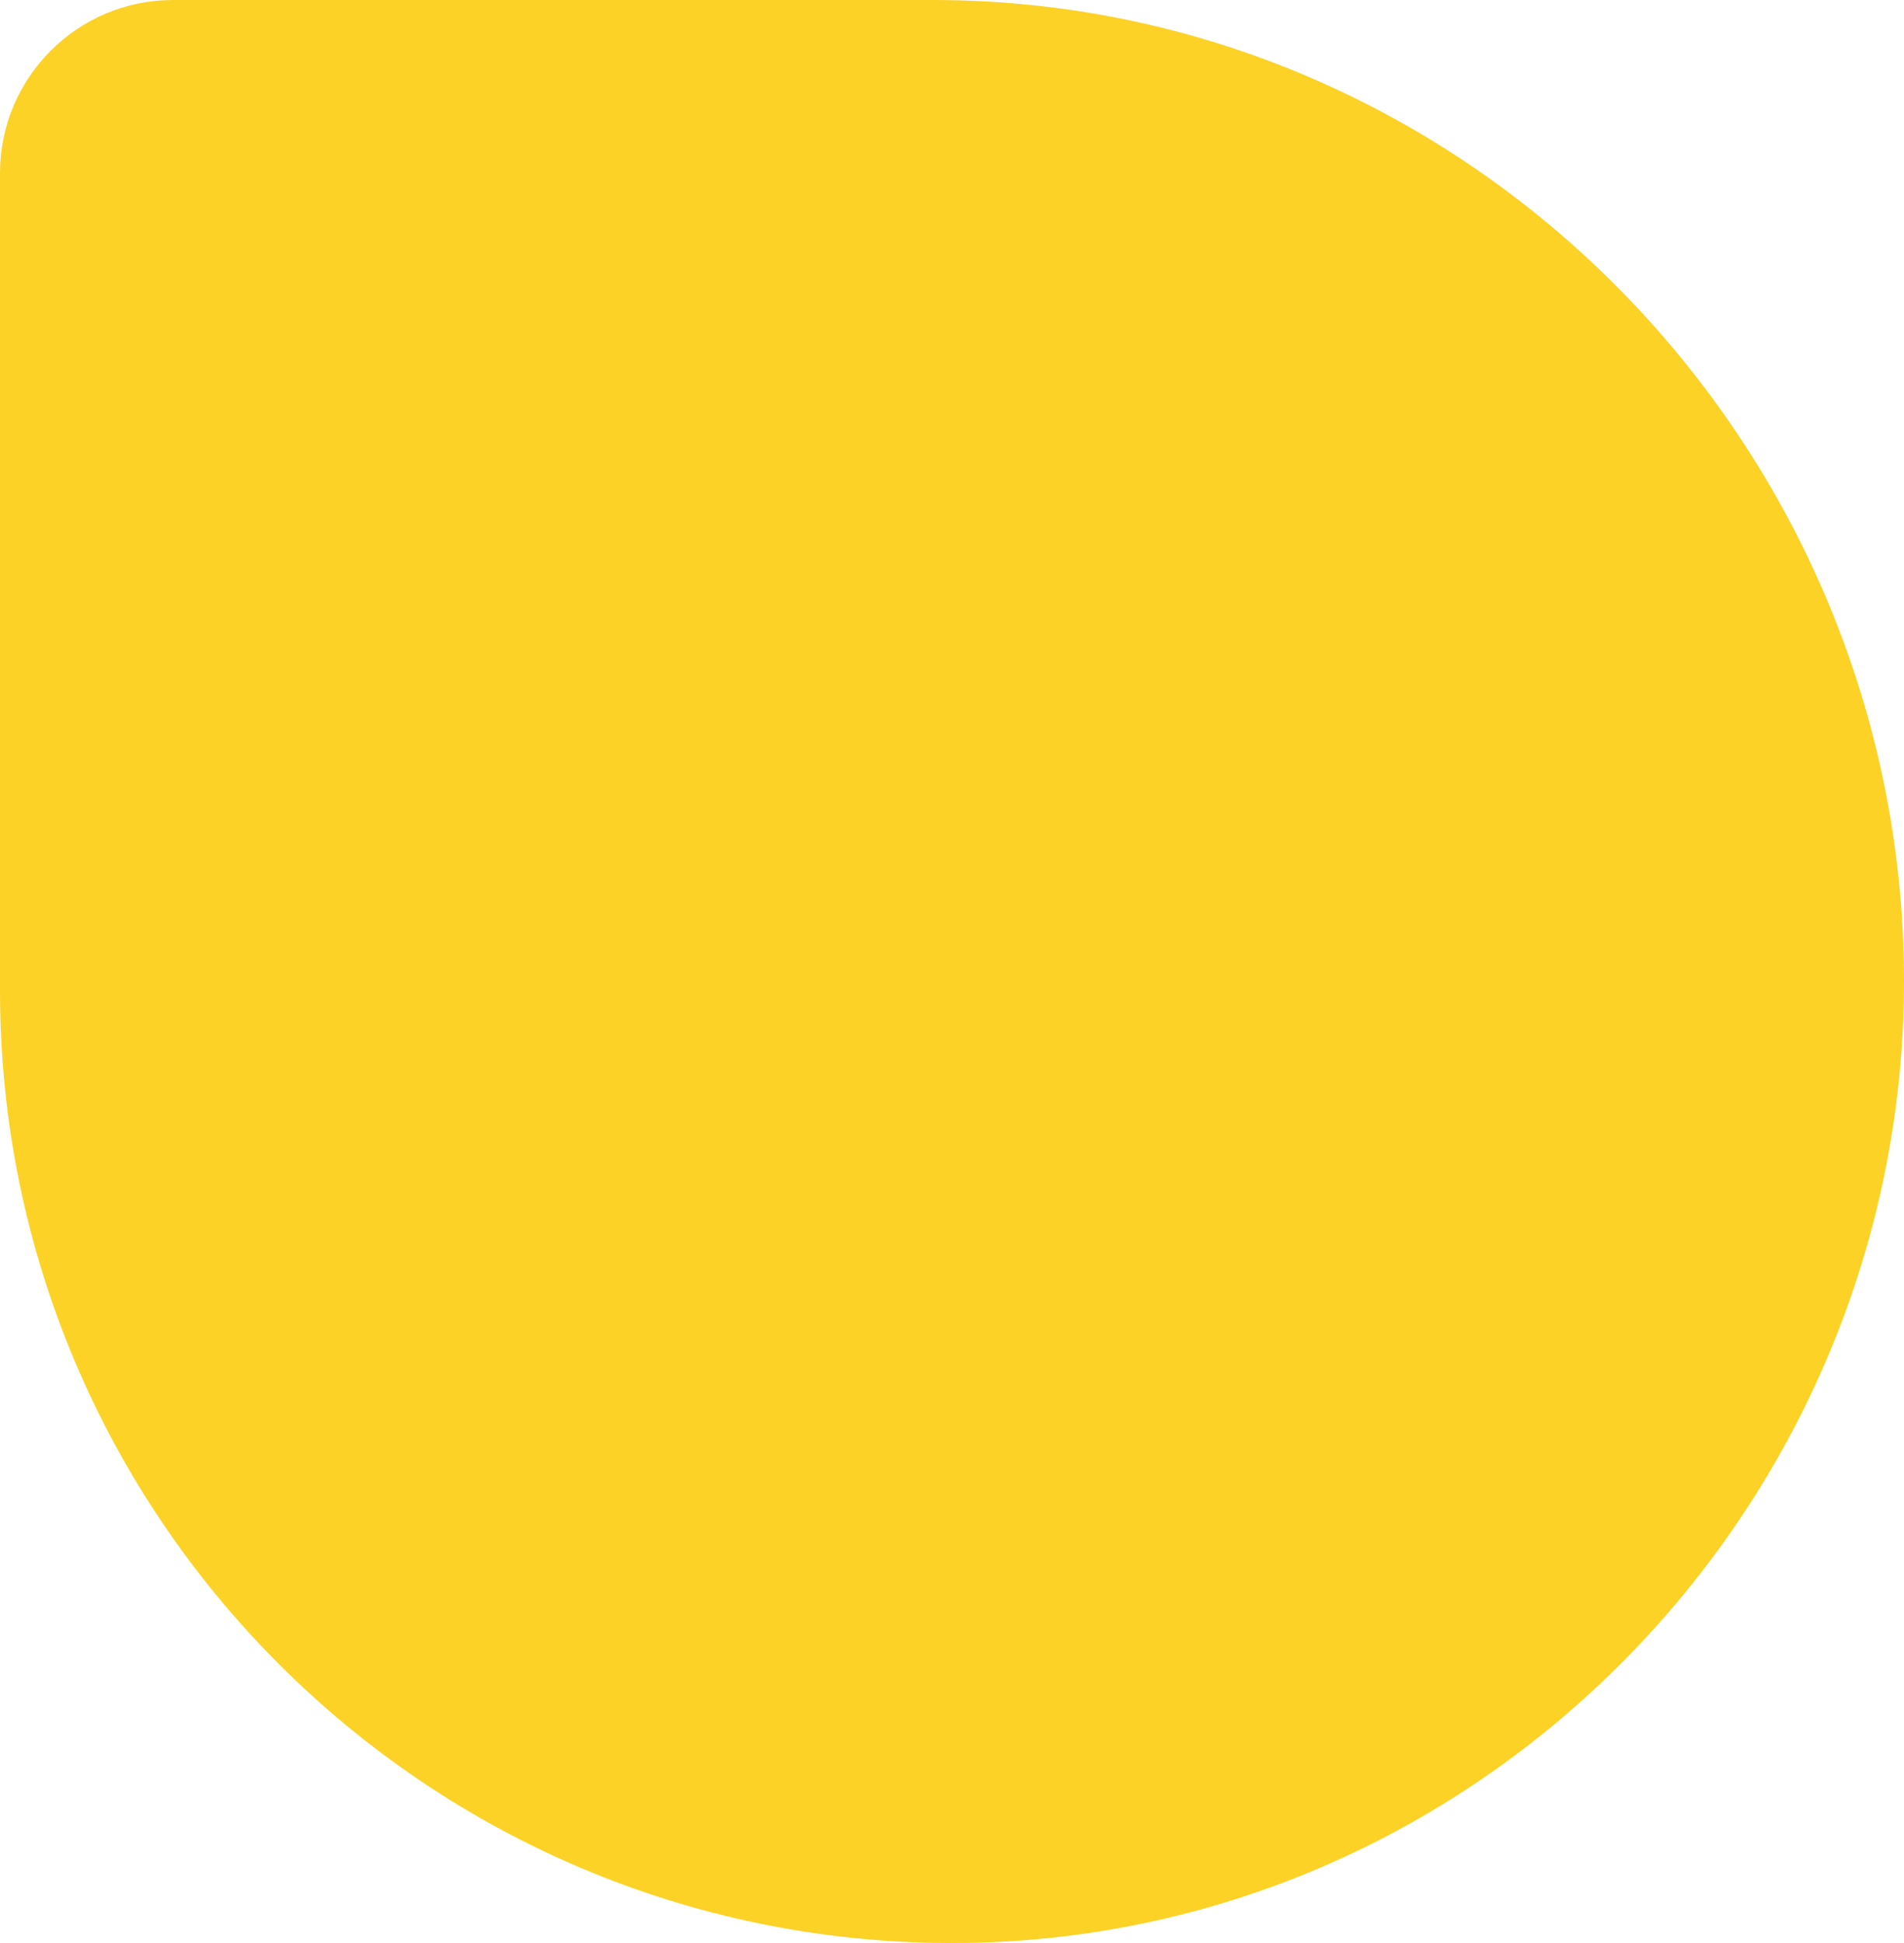 <?xml version="1.0" encoding="UTF-8"?>
<svg xmlns="http://www.w3.org/2000/svg" width="250" height="255" viewBox="0 0 250 255" fill="none">
  <path d="M0 22.727C0 10.175 10.175 0 22.727 0H122.5C192.916 0 250 58.346 250 128.762V128.762C250 197.798 194.036 255 125 255V255C55.964 255 0 199.036 0 130V22.727Z" fill="#FCD227"></path>
</svg>
